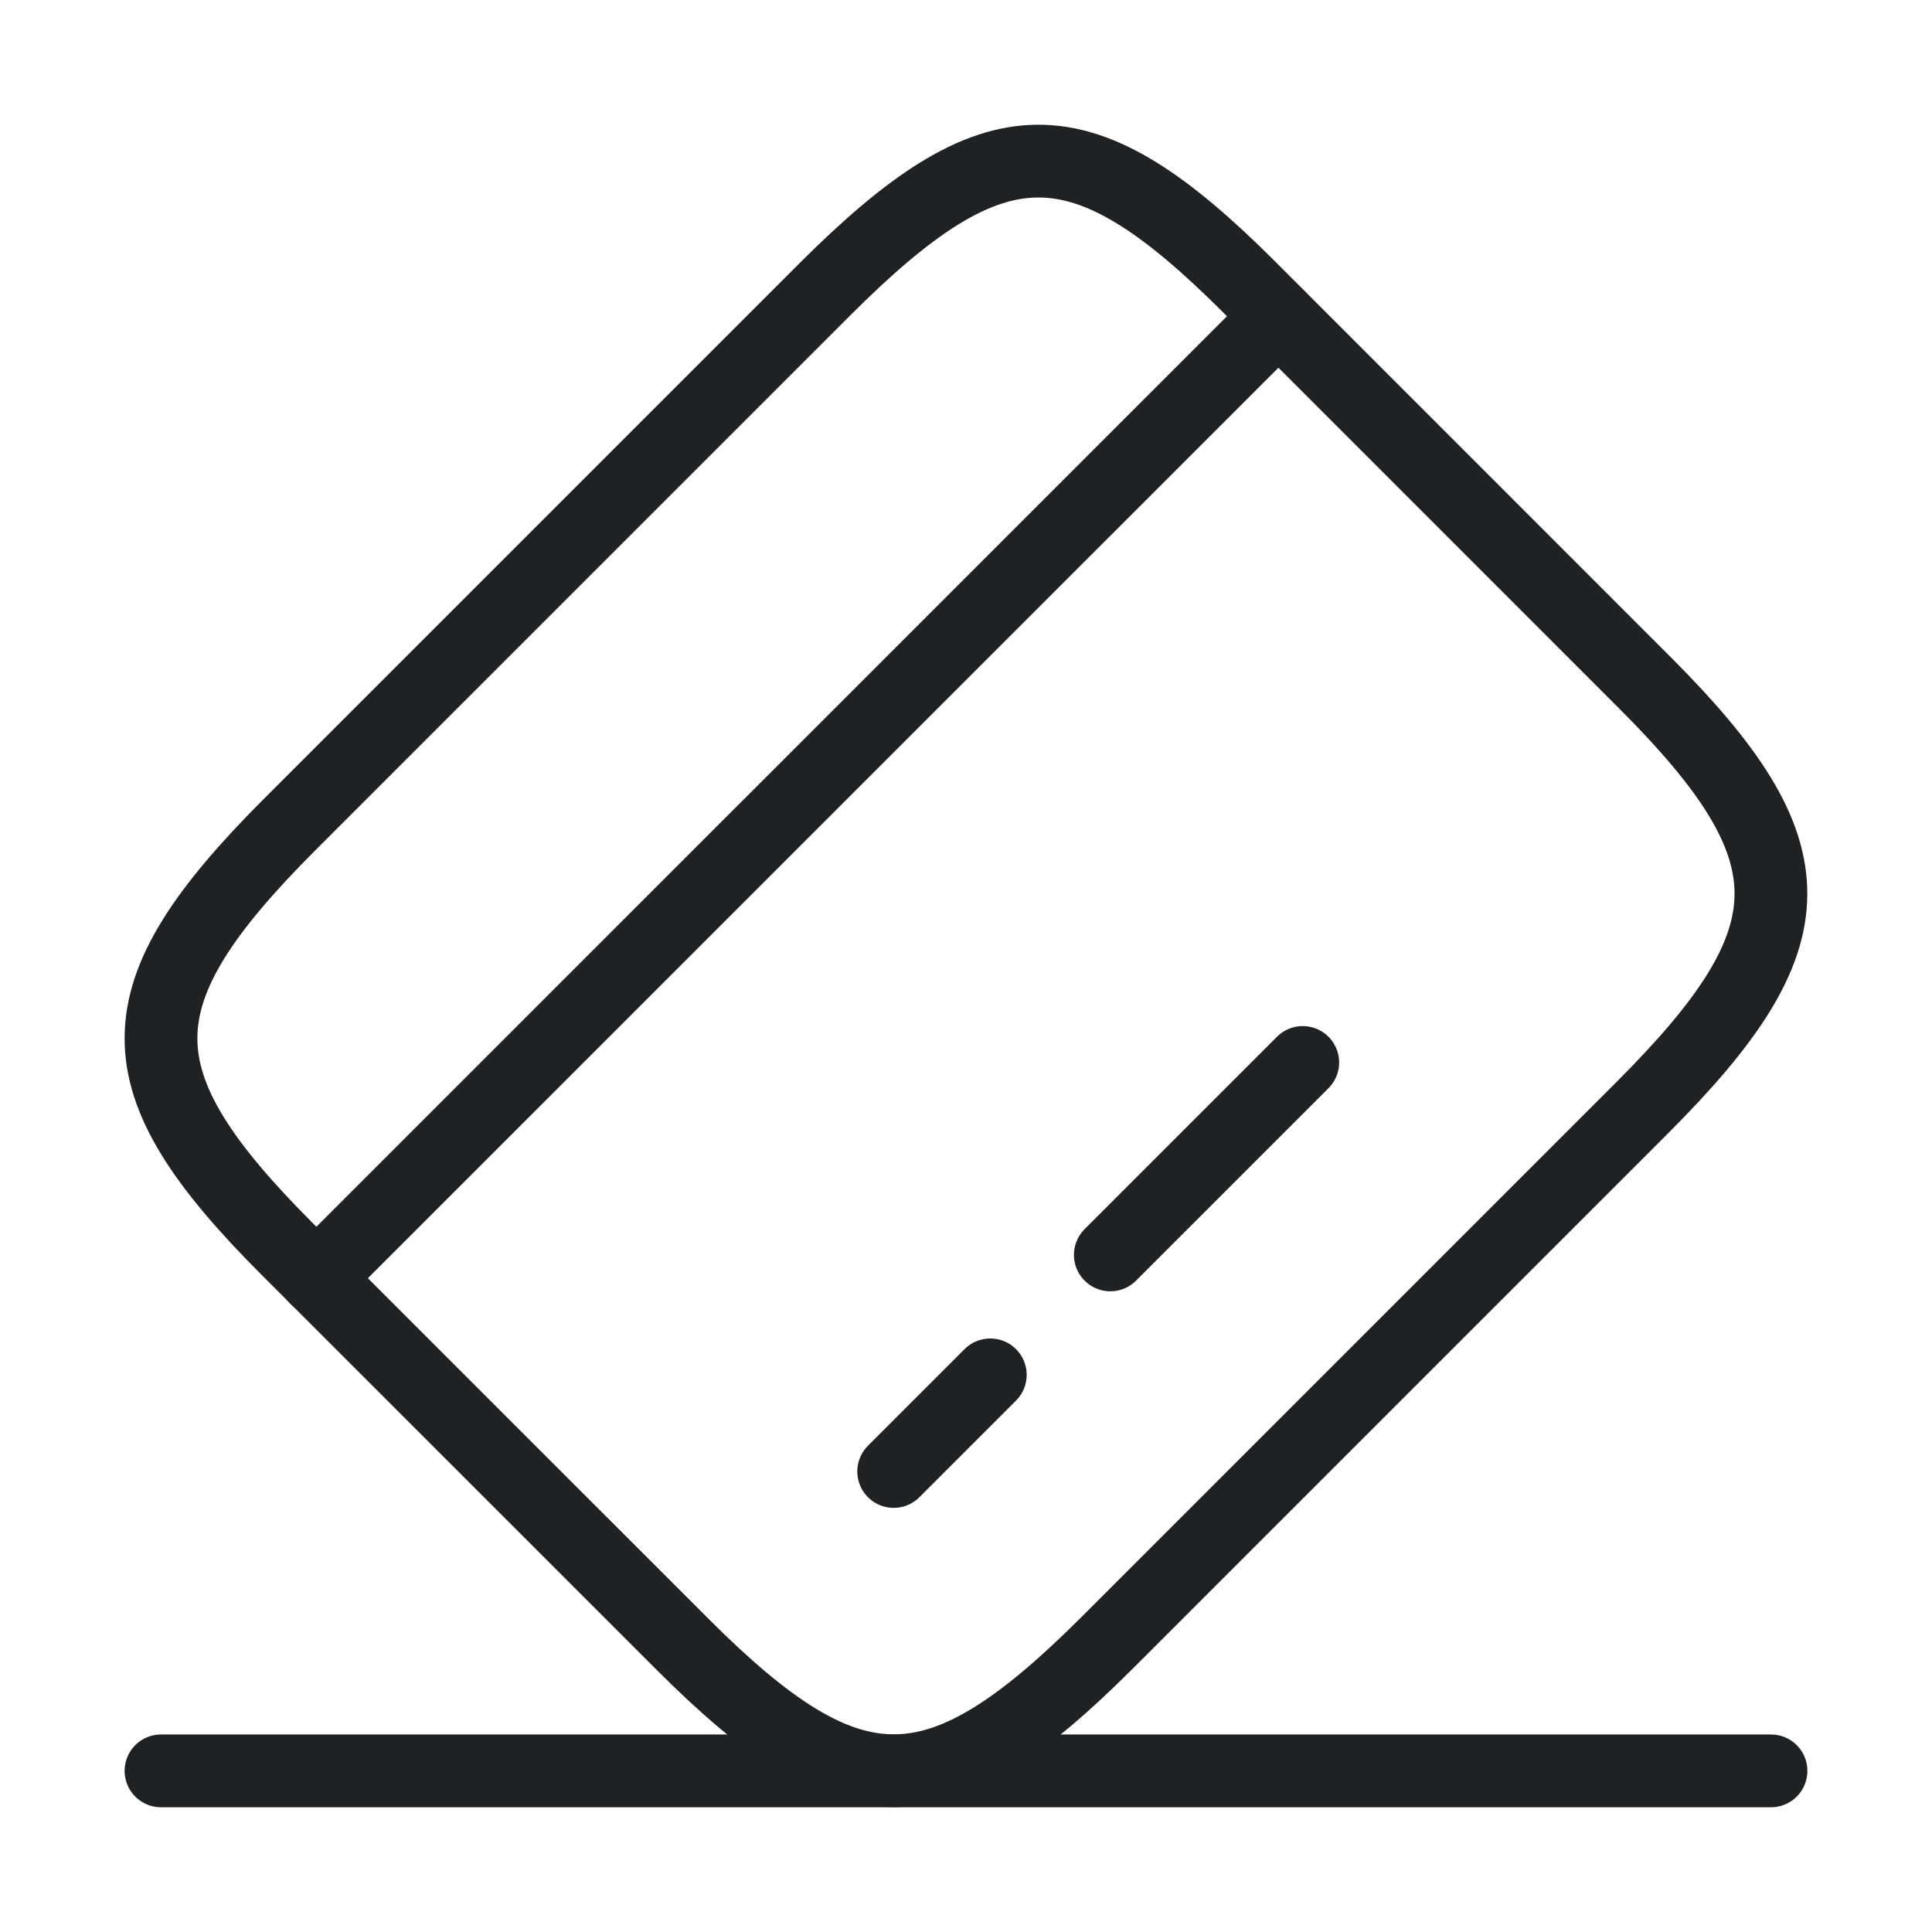 <svg xmlns="http://www.w3.org/2000/svg" fill="none" viewBox="0 0 30 30" height="30" width="30">
<path stroke-linejoin="round" stroke-linecap="round" stroke-miterlimit="10" stroke-width="1.13" stroke="#1E2225" d="M4.912 19.849L19.85 4.912"></path>
<path stroke-linejoin="round" stroke-linecap="round" stroke-miterlimit="10" stroke-width="1.13" stroke="#1E2225" d="M13.877 22.849L15.377 21.349"></path>
<path stroke-linejoin="round" stroke-linecap="round" stroke-miterlimit="10" stroke-width="1.13" stroke="#1E2225" d="M17.241 19.486L20.229 16.498"></path>
<path stroke-linejoin="round" stroke-linecap="round" stroke-width="1.13" stroke="#1E2225" d="M4.502 12.799L12.802 4.499C15.452 1.849 16.777 1.836 19.402 4.461L25.539 10.599C28.164 13.224 28.152 14.549 25.502 17.199L17.202 25.499C14.552 28.149 13.227 28.161 10.602 25.536L4.464 19.399C1.839 16.774 1.839 15.461 4.502 12.799Z"></path>
<path stroke-linejoin="round" stroke-linecap="round" stroke-width="1.13" stroke="#1E2225" d="M2.5 27.498H27.5"></path>
</svg>
